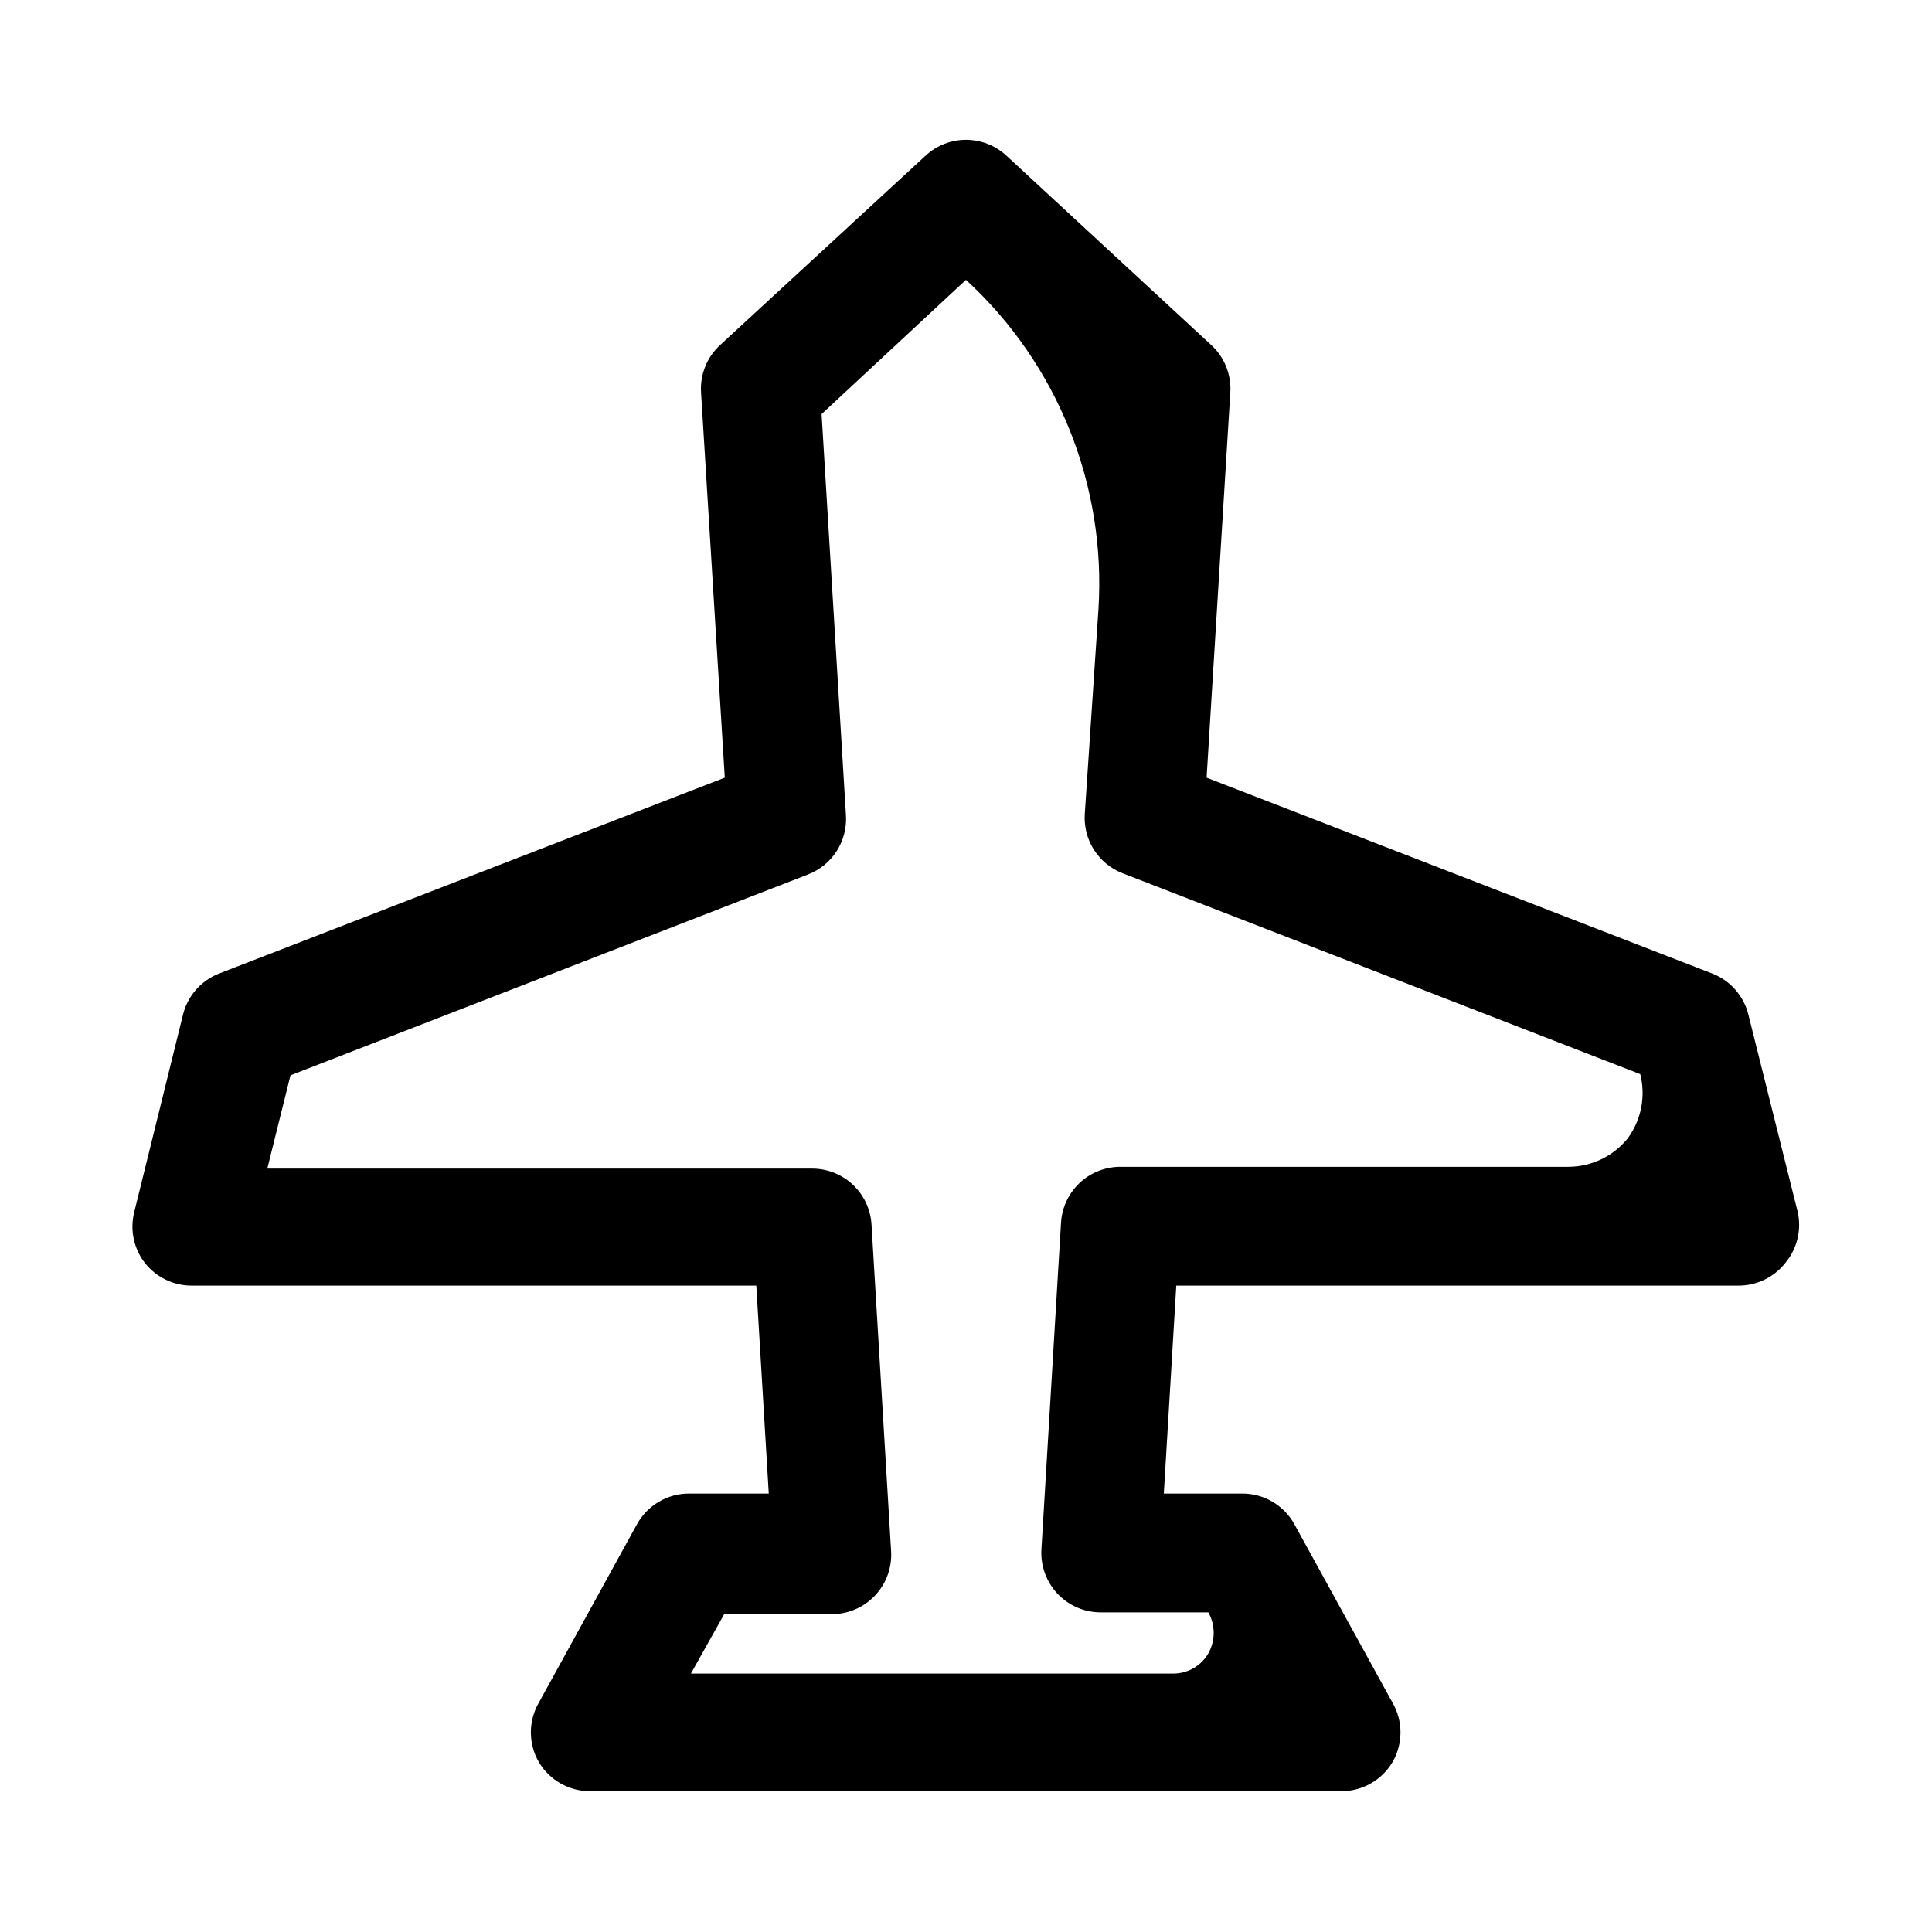 <?xml version="1.0" encoding="UTF-8"?>
<!-- Uploaded to: SVG Repo, www.svgrepo.com, Generator: SVG Repo Mixer Tools -->
<svg fill="#000000" width="800px" height="800px" version="1.1" viewBox="144 144 512 512" xmlns="http://www.w3.org/2000/svg">
 <path d="m620.41 465.18-13.066-52.27c-1.211-4.934-4.731-8.98-9.445-10.863l-134.14-51.957 6.297-102.18c0.27-4.769-1.641-9.402-5.195-12.594l-54.16-50.066c-2.91-2.699-6.734-4.199-10.703-4.199-3.973 0-7.797 1.5-10.707 4.199l-54.316 50.066c-3.555 3.191-5.465 7.824-5.195 12.594l6.297 102.18-134.14 51.957c-4.715 1.883-8.234 5.93-9.445 10.863l-12.91 52.27c-1.195 4.707-0.148 9.703 2.832 13.539 3.008 3.801 7.594 6.008 12.441 5.984h149.57l3.305 55.105-21.098-0.004c-2.832-0.008-5.617 0.75-8.055 2.191s-4.441 3.512-5.801 5.996l-25.977 47.23-0.004 0.004c-2.809 4.871-2.809 10.871 0 15.742 2.836 4.781 7.984 7.715 13.543 7.715h199.16c5.559 0 10.707-2.934 13.539-7.715 1.383-2.394 2.109-5.109 2.109-7.871 0-2.766-0.727-5.481-2.109-7.871l-25.977-47.23v-0.004c-1.359-2.484-3.363-4.555-5.801-5.996s-5.223-2.199-8.055-2.191h-20.781l3.305-55.105 148.94 0.004c4.844 0.023 9.434-2.184 12.438-5.984 3.148-3.754 4.371-8.758 3.305-13.539zm-45.027-19.523c-3.84 4.762-9.625 7.539-15.742 7.559h-118.71c-4.016-0.008-7.887 1.52-10.812 4.269-2.926 2.754-4.691 6.519-4.934 10.527l-5.195 86.594c-0.258 4.336 1.285 8.59 4.266 11.75 2.981 3.16 7.137 4.945 11.48 4.938h28.496c1.879 3.379 1.879 7.488 0 10.863-1.914 3.32-5.457 5.359-9.289 5.356h-127.84l8.816-15.742h28.496v-0.004c4.344 0.008 8.5-1.781 11.48-4.941 2.981-3.16 4.523-7.41 4.262-11.746l-5.195-86.594c-0.242-4.008-2.004-7.773-4.934-10.527-2.926-2.75-6.793-4.277-10.809-4.269h-144.38l6.141-24.719 137.13-53.215h0.004c3.141-1.203 5.812-3.383 7.625-6.215 1.812-2.836 2.672-6.176 2.449-9.531l-6.453-106.27 38.258-35.578c24.297 22.328 37.199 54.445 35.109 87.379l-3.621 54.16c-0.223 3.356 0.633 6.695 2.445 9.527 1.816 2.832 4.488 5.012 7.629 6.215l137.13 53.215h0.004c1.488 5.879 0.277 12.113-3.309 17.004z"/>
</svg>